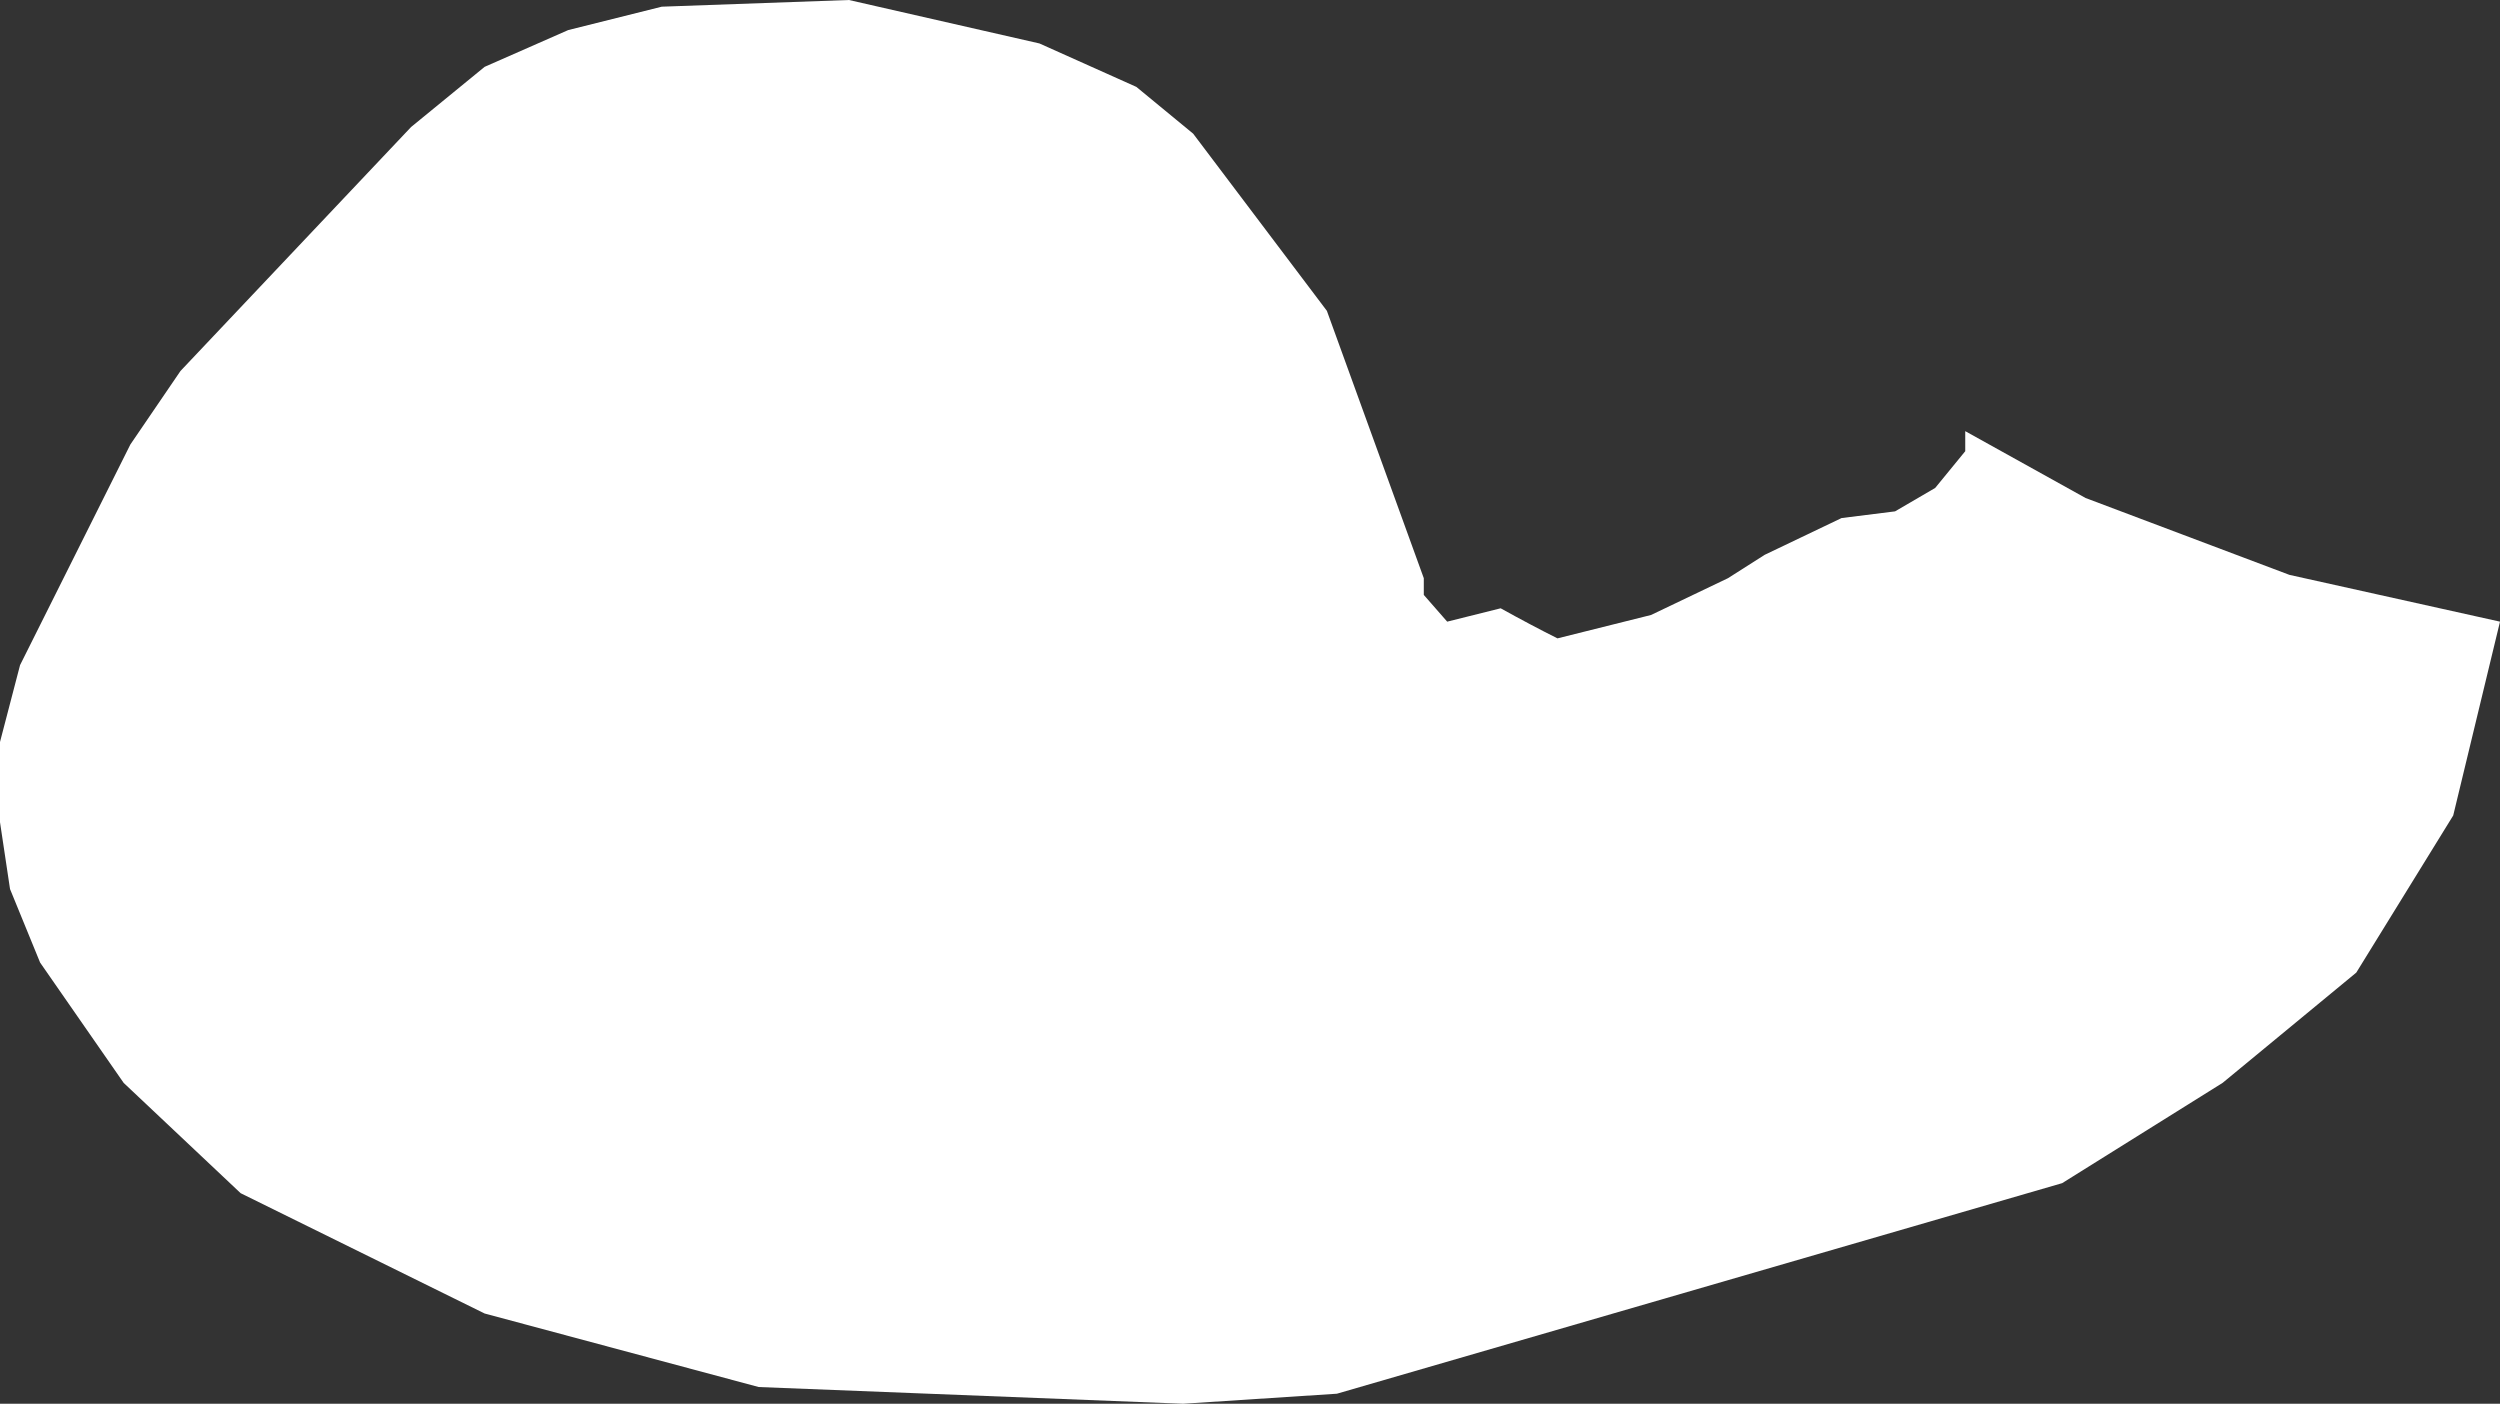 <?xml version="1.0" encoding="UTF-8" standalone="no"?>
<svg xmlns:xlink="http://www.w3.org/1999/xlink" height="21.0px" width="37.4px" xmlns="http://www.w3.org/2000/svg">
  <rect width="100%" height="100%" fill="#333333" stroke="none"/>
  <g transform="matrix(1.0, 0.0, 0.0, 1.0, 18.7, 10.5)">
    <path d="M1.15 -5.85 L2.6 -1.85 2.6 -1.6 2.95 -1.2 3.75 -1.4 Q4.2 -1.15 4.6 -0.95 L6.0 -1.3 7.15 -1.85 7.7 -2.2 8.85 -2.75 9.65 -2.85 10.25 -3.2 10.7 -3.75 10.7 -4.05 12.5 -3.05 15.55 -1.9 18.7 -1.2 18.0 1.7 16.55 4.05 14.55 5.7 12.15 7.2 1.3 10.35 -1.0 10.5 -7.35 10.25 -11.45 9.15 -15.1 7.35 -16.85 5.7 -18.1 3.9 -18.55 2.8 -18.7 1.8 -18.7 0.6 -18.4 -0.55 -16.75 -3.85 -16.0 -4.95 -12.55 -8.6 -11.45 -9.5 -10.2 -10.05 -8.8 -10.4 -6.0 -10.5 -3.15 -9.85 -1.7 -9.2 -0.85 -8.5 1.15 -5.85" fill="#ffffff" fill-rule="evenodd" stroke="none"/>
  </g>
</svg>
